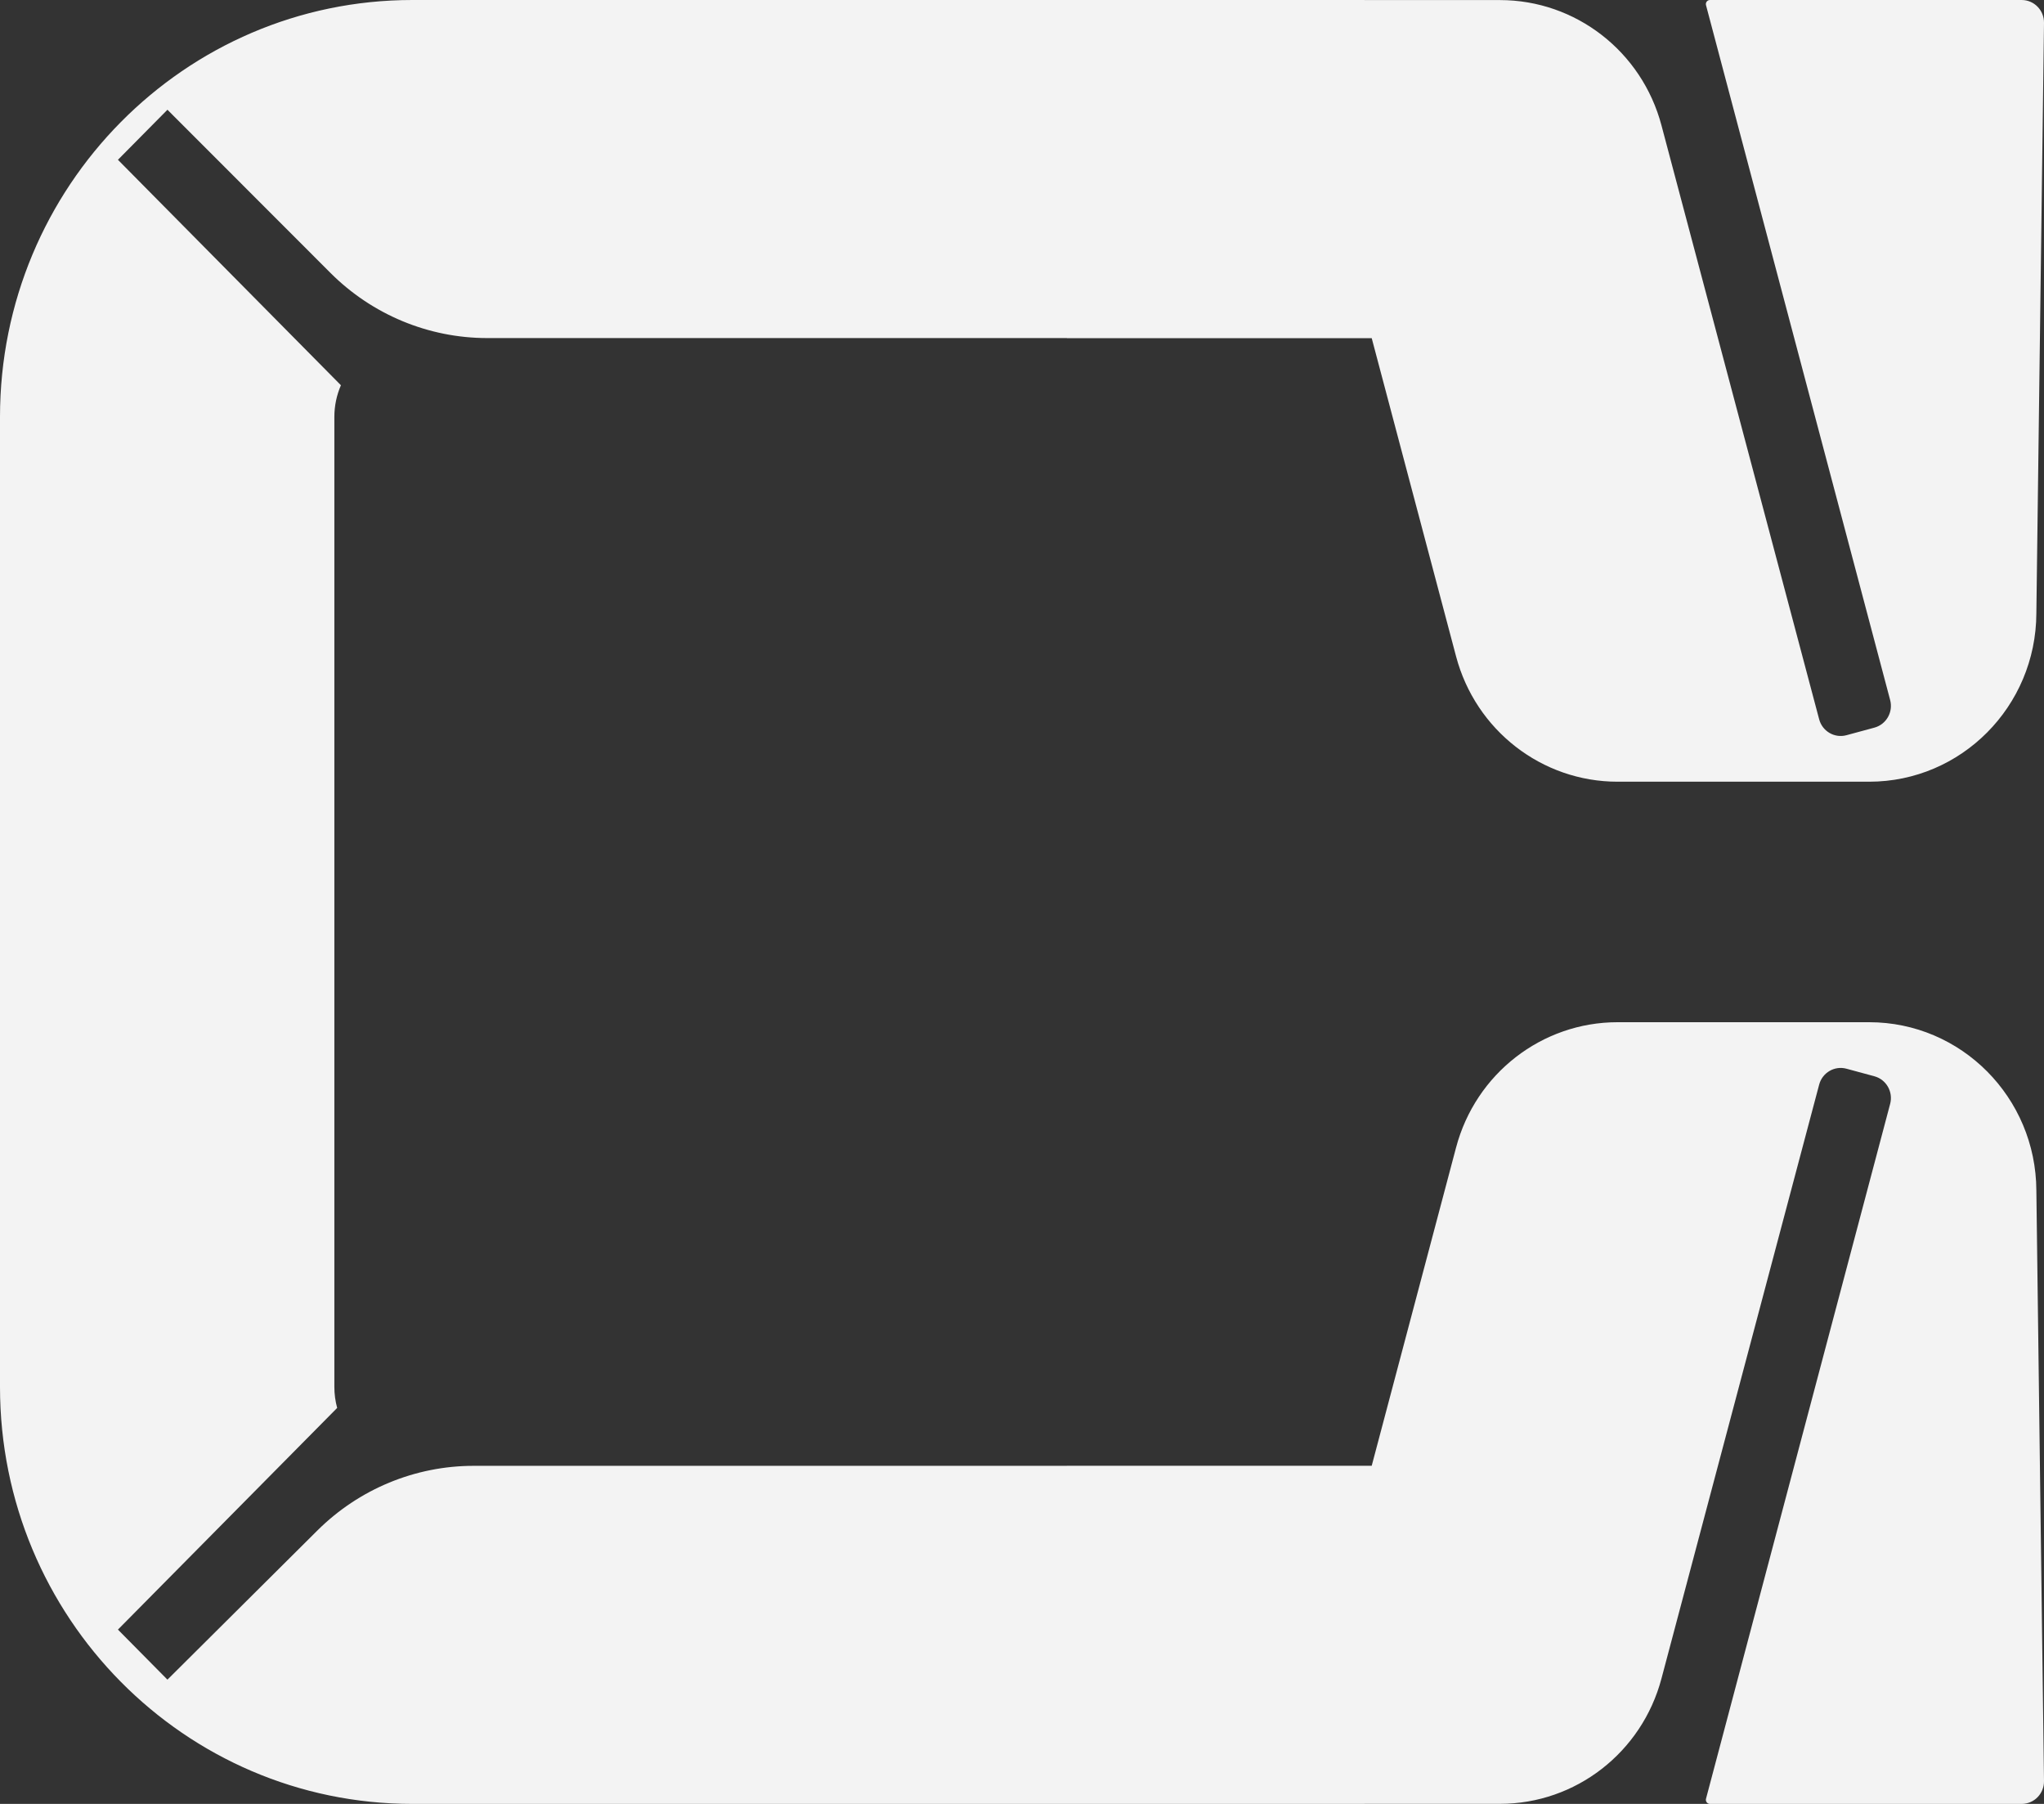 <?xml version="1.0" encoding="UTF-8"?> <svg xmlns="http://www.w3.org/2000/svg" width="578" height="510" viewBox="0 0 578 510" fill="none"><rect x="0" y="0" width="578" height="510" fill="#333333" stroke="none"/><path d="M385.832 0.022H424.165C445.562 0.022 464.29 14.552 469.828 35.444L514.419 203.357C515.321 206.755 518.776 208.77 522.138 207.859L530.038 205.719C533.401 204.808 535.396 201.315 534.495 197.916L482.422 1.462C482.227 0.725 482.778 0.001 483.533 0.003H571.696C575.21 0.003 578.045 2.908 577.999 6.459L575.839 173.42C575.726 199.733 554.594 221.004 528.564 221.004H457.409C436.013 221.004 417.284 206.475 411.747 185.582L387.891 95.601H301.7V95.579H137.777C121.17 95.579 105.232 88.953 93.429 77.141L47.349 31.026L33.351 45.176L96.406 108.917C95.213 111.66 94.55 114.692 94.55 117.881V392.119C94.55 394.173 94.829 396.161 95.344 398.049L33.351 460.72L47.349 474.87L89.733 432.719C101.523 420.993 117.4 414.421 133.939 414.421H301.7V414.402H387.891L411.747 324.421C417.284 303.529 436.013 288.999 457.409 288.999H528.564C554.594 288.999 575.726 310.27 575.839 336.583L577.999 503.544C578.045 507.095 575.21 510 571.696 510H483.533C482.778 510.002 482.227 509.278 482.422 508.541L534.495 312.088C535.396 308.689 533.401 305.195 530.038 304.284L522.138 302.144C518.776 301.233 515.321 303.249 514.419 306.646L469.828 474.559C464.29 495.452 445.562 509.981 424.165 509.981H385.832V510H116.611C52.209 510 0.001 457.223 0 392.119V117.881C1.45398e-06 52.777 52.209 2.49187e-06 116.611 0H385.832V0.022Z" fill="#F3F3F3"></path></svg> 